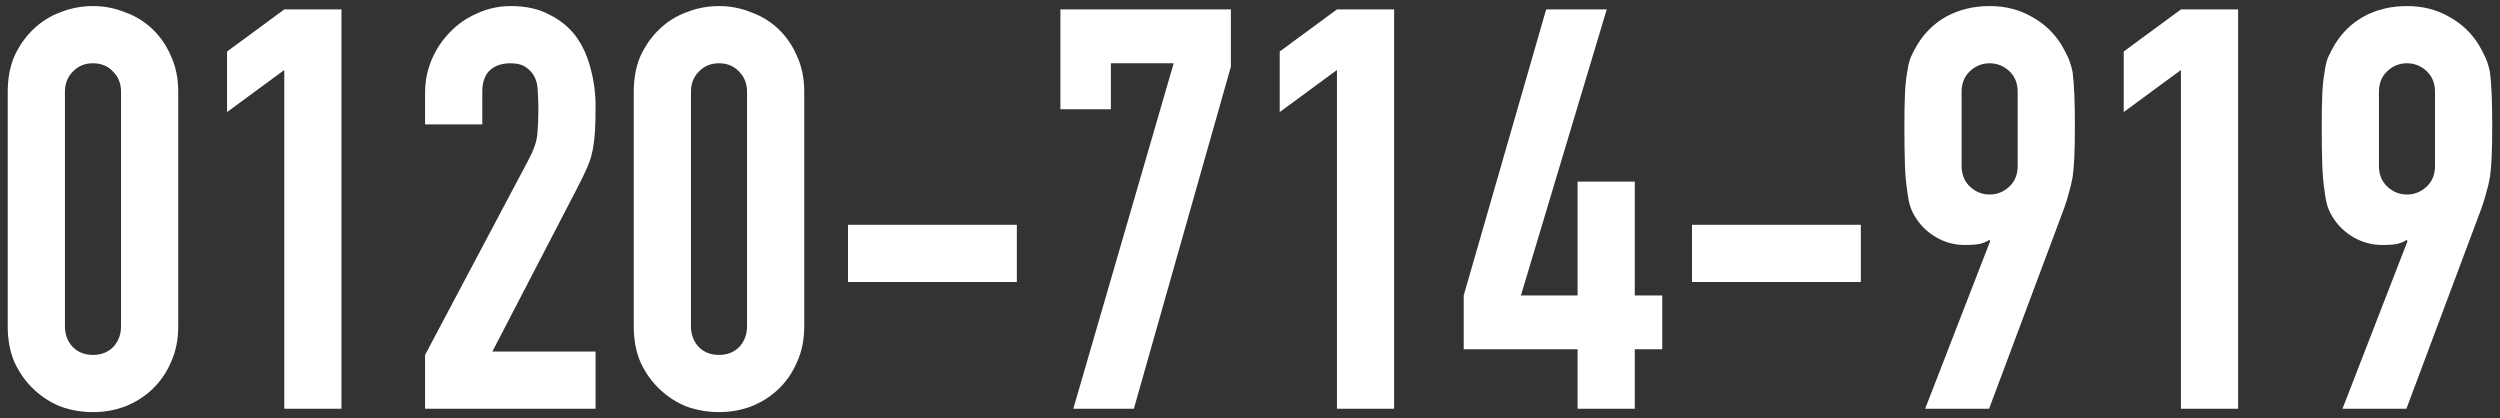 <svg width="263" height="44" viewBox="0 0 263 44" fill="none" xmlns="http://www.w3.org/2000/svg">
<rect x="0" y="0" width="263" height="44" fill="#333333" stroke="none"/>
<path d="M0.813 9.665C0.813 8.249 1.049 6.99 1.521 5.889C2.033 4.787 2.701 3.843 3.527 3.057C4.353 2.27 5.297 1.68 6.359 1.287C7.461 0.854 8.601 0.638 9.781 0.638C10.961 0.638 12.082 0.854 13.145 1.287C14.246 1.68 15.21 2.27 16.035 3.057C16.861 3.843 17.511 4.787 17.983 5.889C18.494 6.99 18.75 8.249 18.75 9.665V34.327C18.75 35.743 18.494 37.001 17.983 38.103C17.511 39.204 16.861 40.148 16.035 40.935C15.21 41.721 14.246 42.331 13.145 42.764C12.082 43.157 10.961 43.354 9.781 43.354C8.601 43.354 7.461 43.157 6.359 42.764C5.297 42.331 4.353 41.721 3.527 40.935C2.701 40.148 2.033 39.204 1.521 38.103C1.049 37.001 0.813 35.743 0.813 34.327V9.665ZM6.831 34.327C6.831 35.192 7.107 35.92 7.657 36.51C8.208 37.06 8.916 37.336 9.781 37.336C10.647 37.336 11.355 37.06 11.905 36.51C12.456 35.92 12.732 35.192 12.732 34.327V9.665C12.732 8.799 12.456 8.091 11.905 7.541C11.355 6.951 10.647 6.656 9.781 6.656C8.916 6.656 8.208 6.951 7.657 7.541C7.107 8.091 6.831 8.799 6.831 9.665V34.327Z" fill="white"/>
<path d="M29.905 43V7.364L23.887 11.789V5.417L29.905 0.992H35.923V43H29.905Z" fill="white"/>
<path d="M44.718 43V37.336L55.574 16.863C56.124 15.84 56.439 14.955 56.518 14.208C56.596 13.421 56.636 12.457 56.636 11.317C56.636 10.805 56.616 10.274 56.577 9.724C56.577 9.134 56.478 8.622 56.282 8.19C56.085 7.757 55.79 7.403 55.397 7.128C55.003 6.813 54.433 6.656 53.686 6.656C52.781 6.656 52.053 6.911 51.503 7.423C50.991 7.934 50.736 8.681 50.736 9.665V13.087H44.718V9.783C44.718 8.524 44.954 7.344 45.426 6.243C45.898 5.141 46.547 4.178 47.373 3.352C48.159 2.526 49.103 1.877 50.205 1.405C51.306 0.893 52.486 0.638 53.745 0.638C55.318 0.638 56.655 0.933 57.757 1.523C58.897 2.073 59.841 2.84 60.589 3.824C61.297 4.807 61.808 5.928 62.123 7.187C62.477 8.445 62.654 9.783 62.654 11.199C62.654 12.221 62.634 13.087 62.595 13.795C62.555 14.463 62.477 15.112 62.359 15.742C62.241 16.371 62.044 17 61.769 17.63C61.493 18.259 61.12 19.026 60.648 19.931L51.798 36.982H62.654V43H44.718Z" fill="white"/>
<path d="M66.67 9.665C66.67 8.249 66.906 6.99 67.378 5.889C67.889 4.787 68.558 3.843 69.384 3.057C70.21 2.27 71.154 1.68 72.216 1.287C73.317 0.854 74.458 0.638 75.638 0.638C76.818 0.638 77.939 0.854 79.001 1.287C80.102 1.68 81.066 2.27 81.892 3.057C82.718 3.843 83.367 4.787 83.839 5.889C84.35 6.99 84.606 8.249 84.606 9.665V34.327C84.606 35.743 84.35 37.001 83.839 38.103C83.367 39.204 82.718 40.148 81.892 40.935C81.066 41.721 80.102 42.331 79.001 42.764C77.939 43.157 76.818 43.354 75.638 43.354C74.458 43.354 73.317 43.157 72.216 42.764C71.154 42.331 70.21 41.721 69.384 40.935C68.558 40.148 67.889 39.204 67.378 38.103C66.906 37.001 66.67 35.743 66.67 34.327V9.665ZM72.688 34.327C72.688 35.192 72.963 35.92 73.514 36.51C74.065 37.06 74.773 37.336 75.638 37.336C76.503 37.336 77.211 37.06 77.762 36.51C78.313 35.92 78.588 35.192 78.588 34.327V9.665C78.588 8.799 78.313 8.091 77.762 7.541C77.211 6.951 76.503 6.656 75.638 6.656C74.773 6.656 74.065 6.951 73.514 7.541C72.963 8.091 72.688 8.799 72.688 9.665V34.327Z" fill="white"/>
<path d="M89.212 29.666V23.648H106.971V29.666H89.212Z" fill="white"/>
<path d="M112.911 43L123.472 6.656H116.864V11.494H111.554V0.992H129.49V7.01L119.283 43H112.911Z" fill="white"/>
<path d="M140.645 43V7.364L134.627 11.789V5.417L140.645 0.992H146.663V43H140.645Z" fill="white"/>
<path d="M165.96 43V36.746H153.983V31.082L162.656 0.992H169.028L160.001 31.082H165.96V19.105H171.978V31.082H174.869V36.746H171.978V43H165.96Z" fill="white"/>
<path d="M178 29.666V23.648H195.759V29.666H178Z" fill="white"/>
<path d="M202.525 43L209.369 25.359L209.251 25.241C209.054 25.398 208.739 25.536 208.307 25.654C207.913 25.732 207.382 25.772 206.714 25.772C205.652 25.772 204.668 25.516 203.764 25.005C202.859 24.493 202.151 23.844 201.64 23.058C201.364 22.664 201.148 22.251 200.991 21.819C200.833 21.347 200.715 20.757 200.637 20.049C200.519 19.341 200.44 18.456 200.401 17.394C200.361 16.292 200.342 14.916 200.342 13.264C200.342 11.887 200.361 10.766 200.401 9.901C200.44 8.996 200.519 8.229 200.637 7.6C200.715 7.01 200.833 6.498 200.991 6.066C201.187 5.633 201.423 5.181 201.699 4.709C202.485 3.411 203.528 2.408 204.826 1.7C206.163 0.992 207.658 0.638 209.31 0.638C210.962 0.638 212.437 1.011 213.735 1.759C215.033 2.467 216.075 3.45 216.862 4.709C217.137 5.181 217.373 5.633 217.57 6.066C217.766 6.498 217.924 7.01 218.042 7.6C218.12 8.229 218.179 8.996 218.219 9.901C218.258 10.766 218.278 11.887 218.278 13.264C218.278 14.562 218.258 15.643 218.219 16.509C218.179 17.335 218.12 18.043 218.042 18.633C217.924 19.262 217.786 19.832 217.629 20.344C217.511 20.816 217.353 21.327 217.157 21.878L209.251 43H202.525ZM206.36 17.453C206.36 18.357 206.655 19.085 207.245 19.636C207.835 20.186 208.523 20.462 209.31 20.462C210.096 20.462 210.785 20.186 211.375 19.636C211.965 19.085 212.26 18.357 212.26 17.453V9.665C212.26 8.76 211.965 8.032 211.375 7.482C210.785 6.931 210.096 6.656 209.31 6.656C208.523 6.656 207.835 6.931 207.245 7.482C206.655 8.032 206.36 8.76 206.36 9.665V17.453Z" fill="white"/>
<path d="M229.433 43V7.364L223.415 11.789V5.417L229.433 0.992H235.451V43H229.433Z" fill="white"/>
<path d="M246.429 43L253.273 25.359L253.155 25.241C252.958 25.398 252.644 25.536 252.211 25.654C251.818 25.732 251.287 25.772 250.618 25.772C249.556 25.772 248.573 25.516 247.668 25.005C246.763 24.493 246.055 23.844 245.544 23.058C245.269 22.664 245.052 22.251 244.895 21.819C244.738 21.347 244.62 20.757 244.541 20.049C244.423 19.341 244.344 18.456 244.305 17.394C244.266 16.292 244.246 14.916 244.246 13.264C244.246 11.887 244.266 10.766 244.305 9.901C244.344 8.996 244.423 8.229 244.541 7.6C244.62 7.01 244.738 6.498 244.895 6.066C245.092 5.633 245.328 5.181 245.603 4.709C246.39 3.411 247.432 2.408 248.73 1.7C250.067 0.992 251.562 0.638 253.214 0.638C254.866 0.638 256.341 1.011 257.639 1.759C258.937 2.467 259.979 3.45 260.766 4.709C261.041 5.181 261.277 5.633 261.474 6.066C261.671 6.498 261.828 7.01 261.946 7.6C262.025 8.229 262.084 8.996 262.123 9.901C262.162 10.766 262.182 11.887 262.182 13.264C262.182 14.562 262.162 15.643 262.123 16.509C262.084 17.335 262.025 18.043 261.946 18.633C261.828 19.262 261.69 19.832 261.533 20.344C261.415 20.816 261.258 21.327 261.061 21.878L253.155 43H246.429ZM250.264 17.453C250.264 18.357 250.559 19.085 251.149 19.636C251.739 20.186 252.427 20.462 253.214 20.462C254.001 20.462 254.689 20.186 255.279 19.636C255.869 19.085 256.164 18.357 256.164 17.453V9.665C256.164 8.76 255.869 8.032 255.279 7.482C254.689 6.931 254.001 6.656 253.214 6.656C252.427 6.656 251.739 6.931 251.149 7.482C250.559 8.032 250.264 8.76 250.264 9.665V17.453Z" fill="white"/>
</svg>

